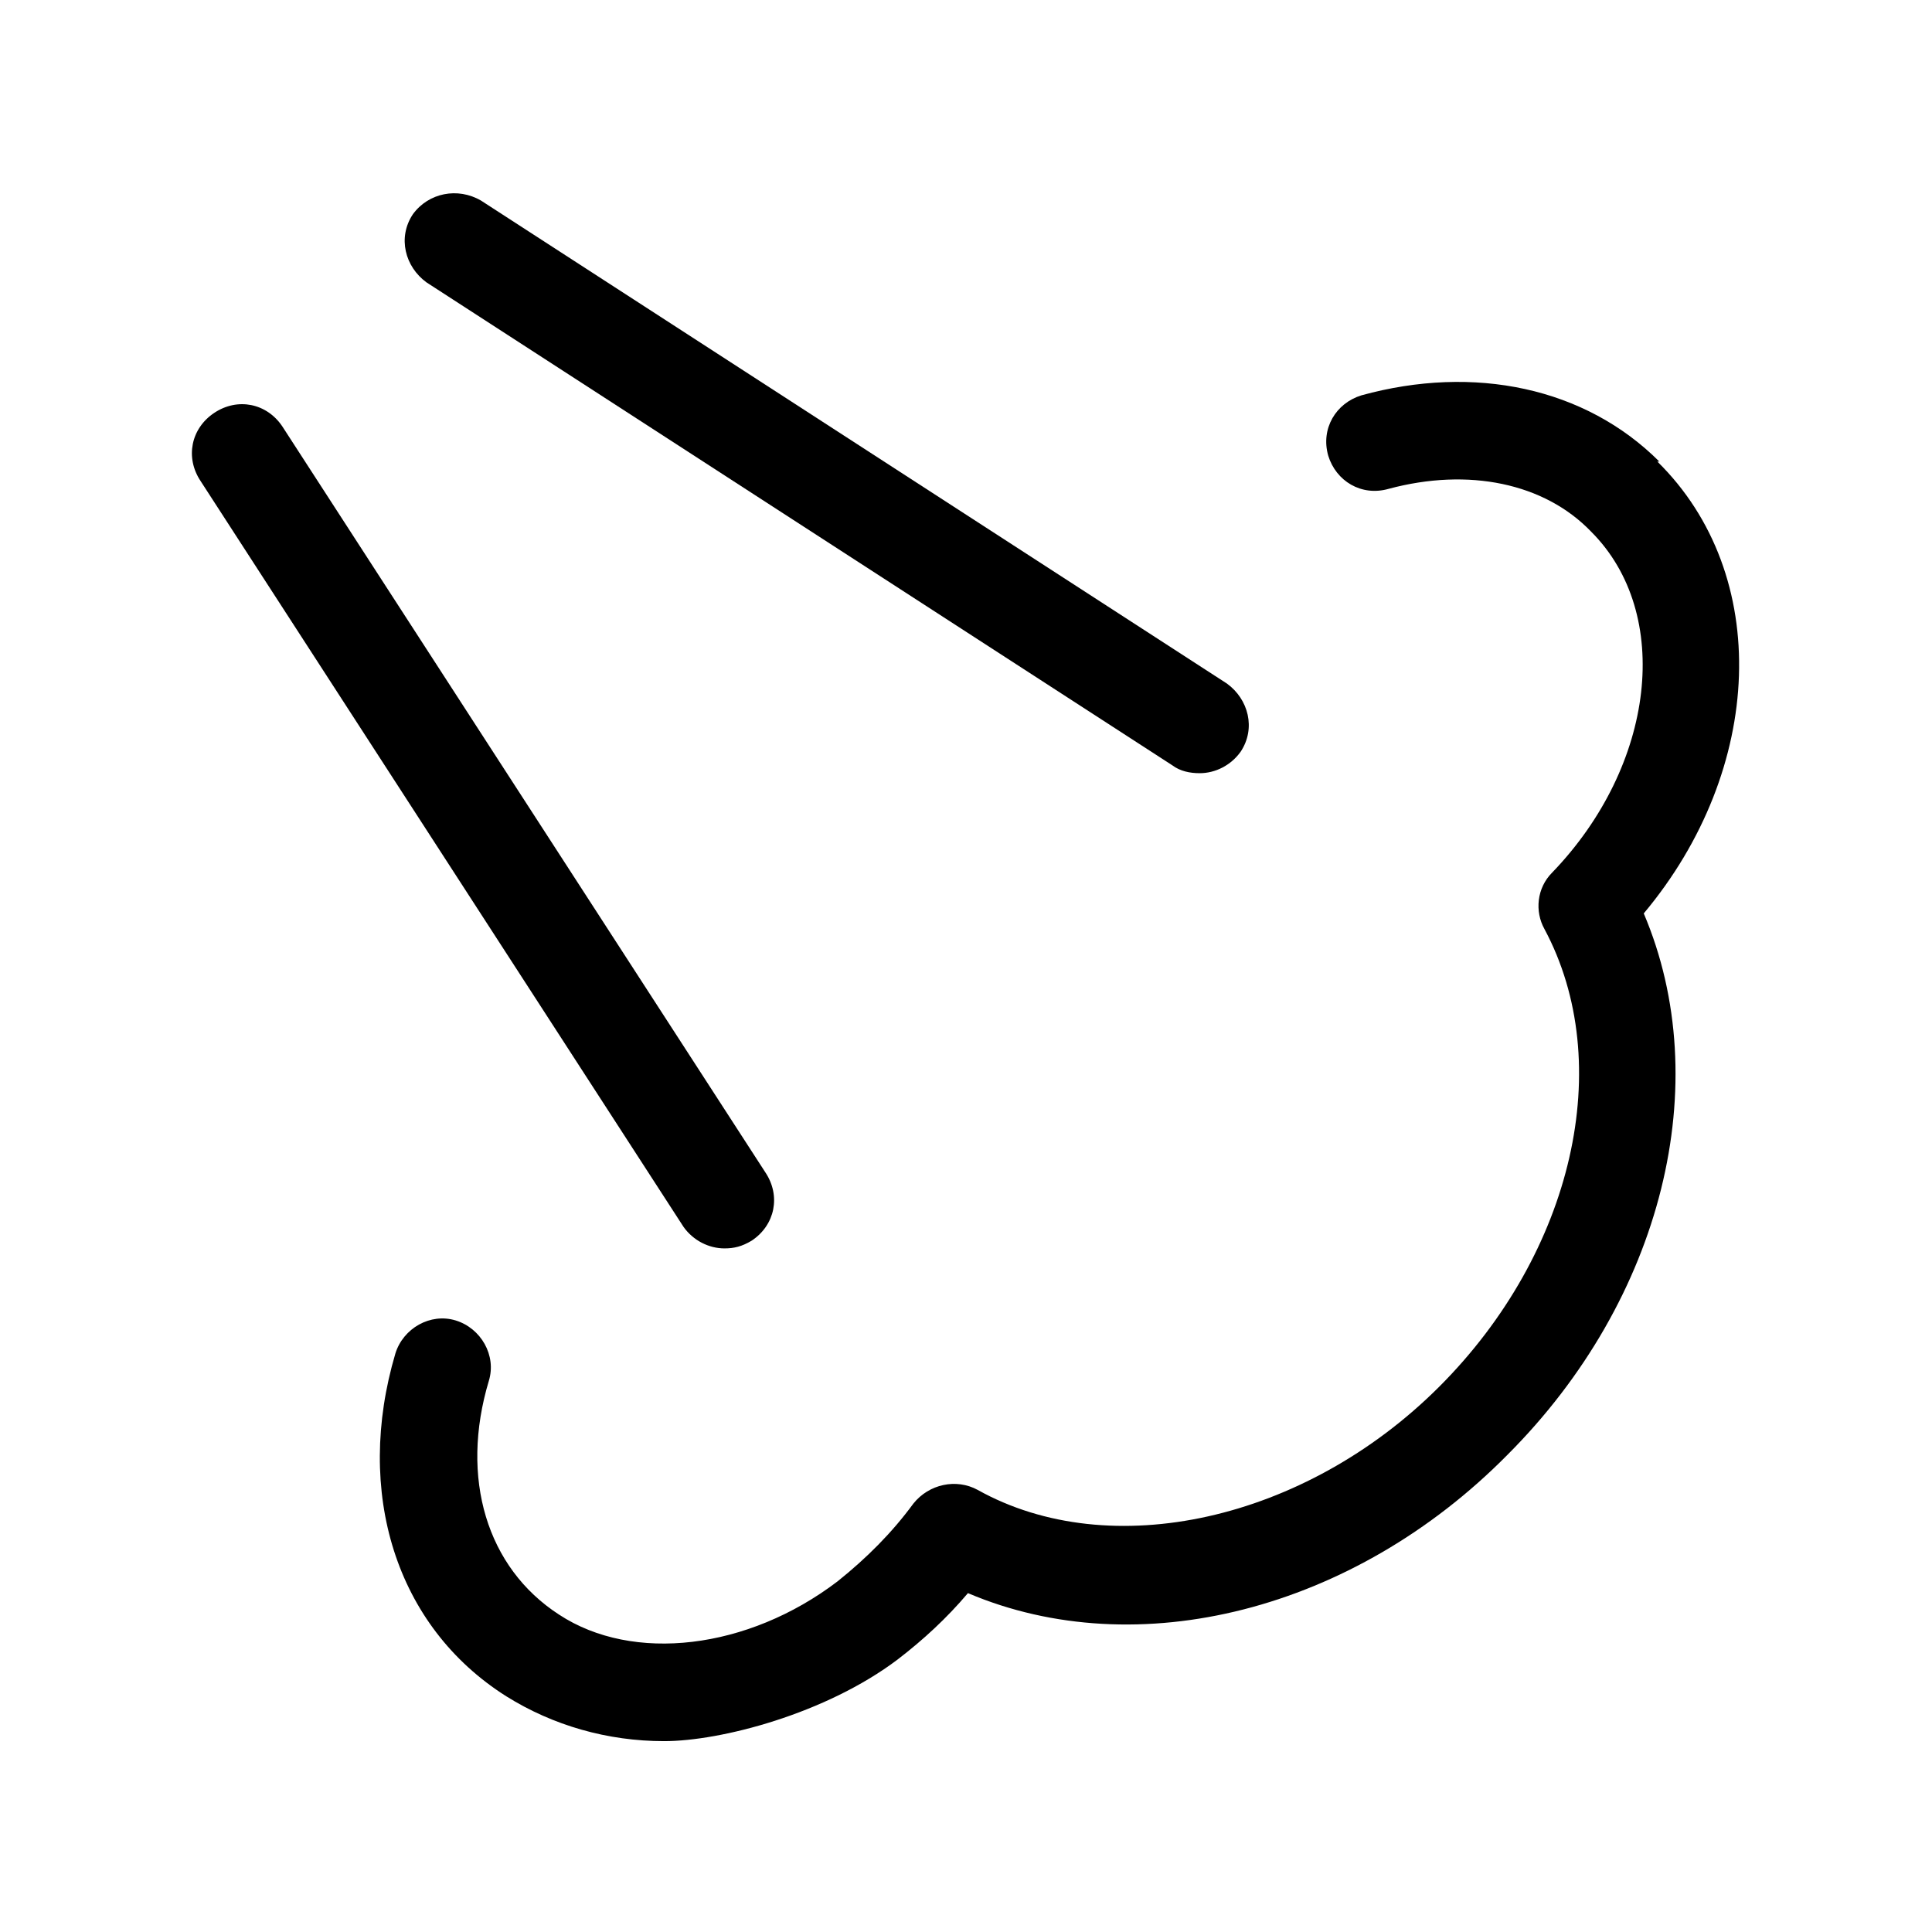<?xml version="1.0" encoding="UTF-8"?>
<svg id="Laag_1" xmlns="http://www.w3.org/2000/svg" version="1.1" viewBox="0 0 99.2 99.2">
  <!-- Generator: Adobe Illustrator 29.2.1, SVG Export Plug-In . SVG Version: 2.1.0 Build 116)  -->
  <path d="M85.2,23.7c-3.8-3.8-9.5-5-15.3-3.4-1.3.4-2.1,1.7-1.7,3.1.4,1.3,1.7,2.1,3.1,1.7,4.1-1.1,8-.3,10.4,2.2,4.2,4.2,3.3,12-2,17.5-.8.8-.9,2-.4,2.9,3.7,6.9,1.5,16.6-5.4,23.5-6.9,6.9-16.9,9.1-23.7,5.3-1.1-.6-2.5-.3-3.3.7-1.1,1.5-2.4,2.8-3.9,4-4.6,3.5-10.5,4.2-14.3,1.7-3.7-2.4-5.1-7-3.6-12,.4-1.3-.4-2.7-1.7-3.1-1.3-.4-2.7.4-3.1,1.7-2.1,7.1,0,14,5.7,17.6,2.4,1.5,5.2,2.3,8.1,2.3s8.3-1.4,12-4.2c1.3-1,2.5-2.1,3.6-3.4,8.7,3.7,19.8.9,27.7-7.1,8-8,10.7-19.1,7-27.8,6.2-7.4,6.6-17.4.7-23.2Z"/>
  <path d="M37.2,64.1c.5,0,.9-.1,1.4-.4,1.2-.8,1.5-2.3.7-3.5L14.5,21.9c-.8-1.2-2.3-1.5-3.5-.7-1.2.8-1.5,2.3-.7,3.5l24.8,38.3c.5.7,1.3,1.1,2.1,1.1Z"/>
  <path d="M21.9,14.5l38.3,24.8c.4.3.9.4,1.4.4.8,0,1.6-.4,2.1-1.1.8-1.2.4-2.7-.7-3.5L24.7,10.3c-1.2-.7-2.7-.4-3.5.7-.8,1.2-.4,2.7.7,3.5Z"/>
</svg>